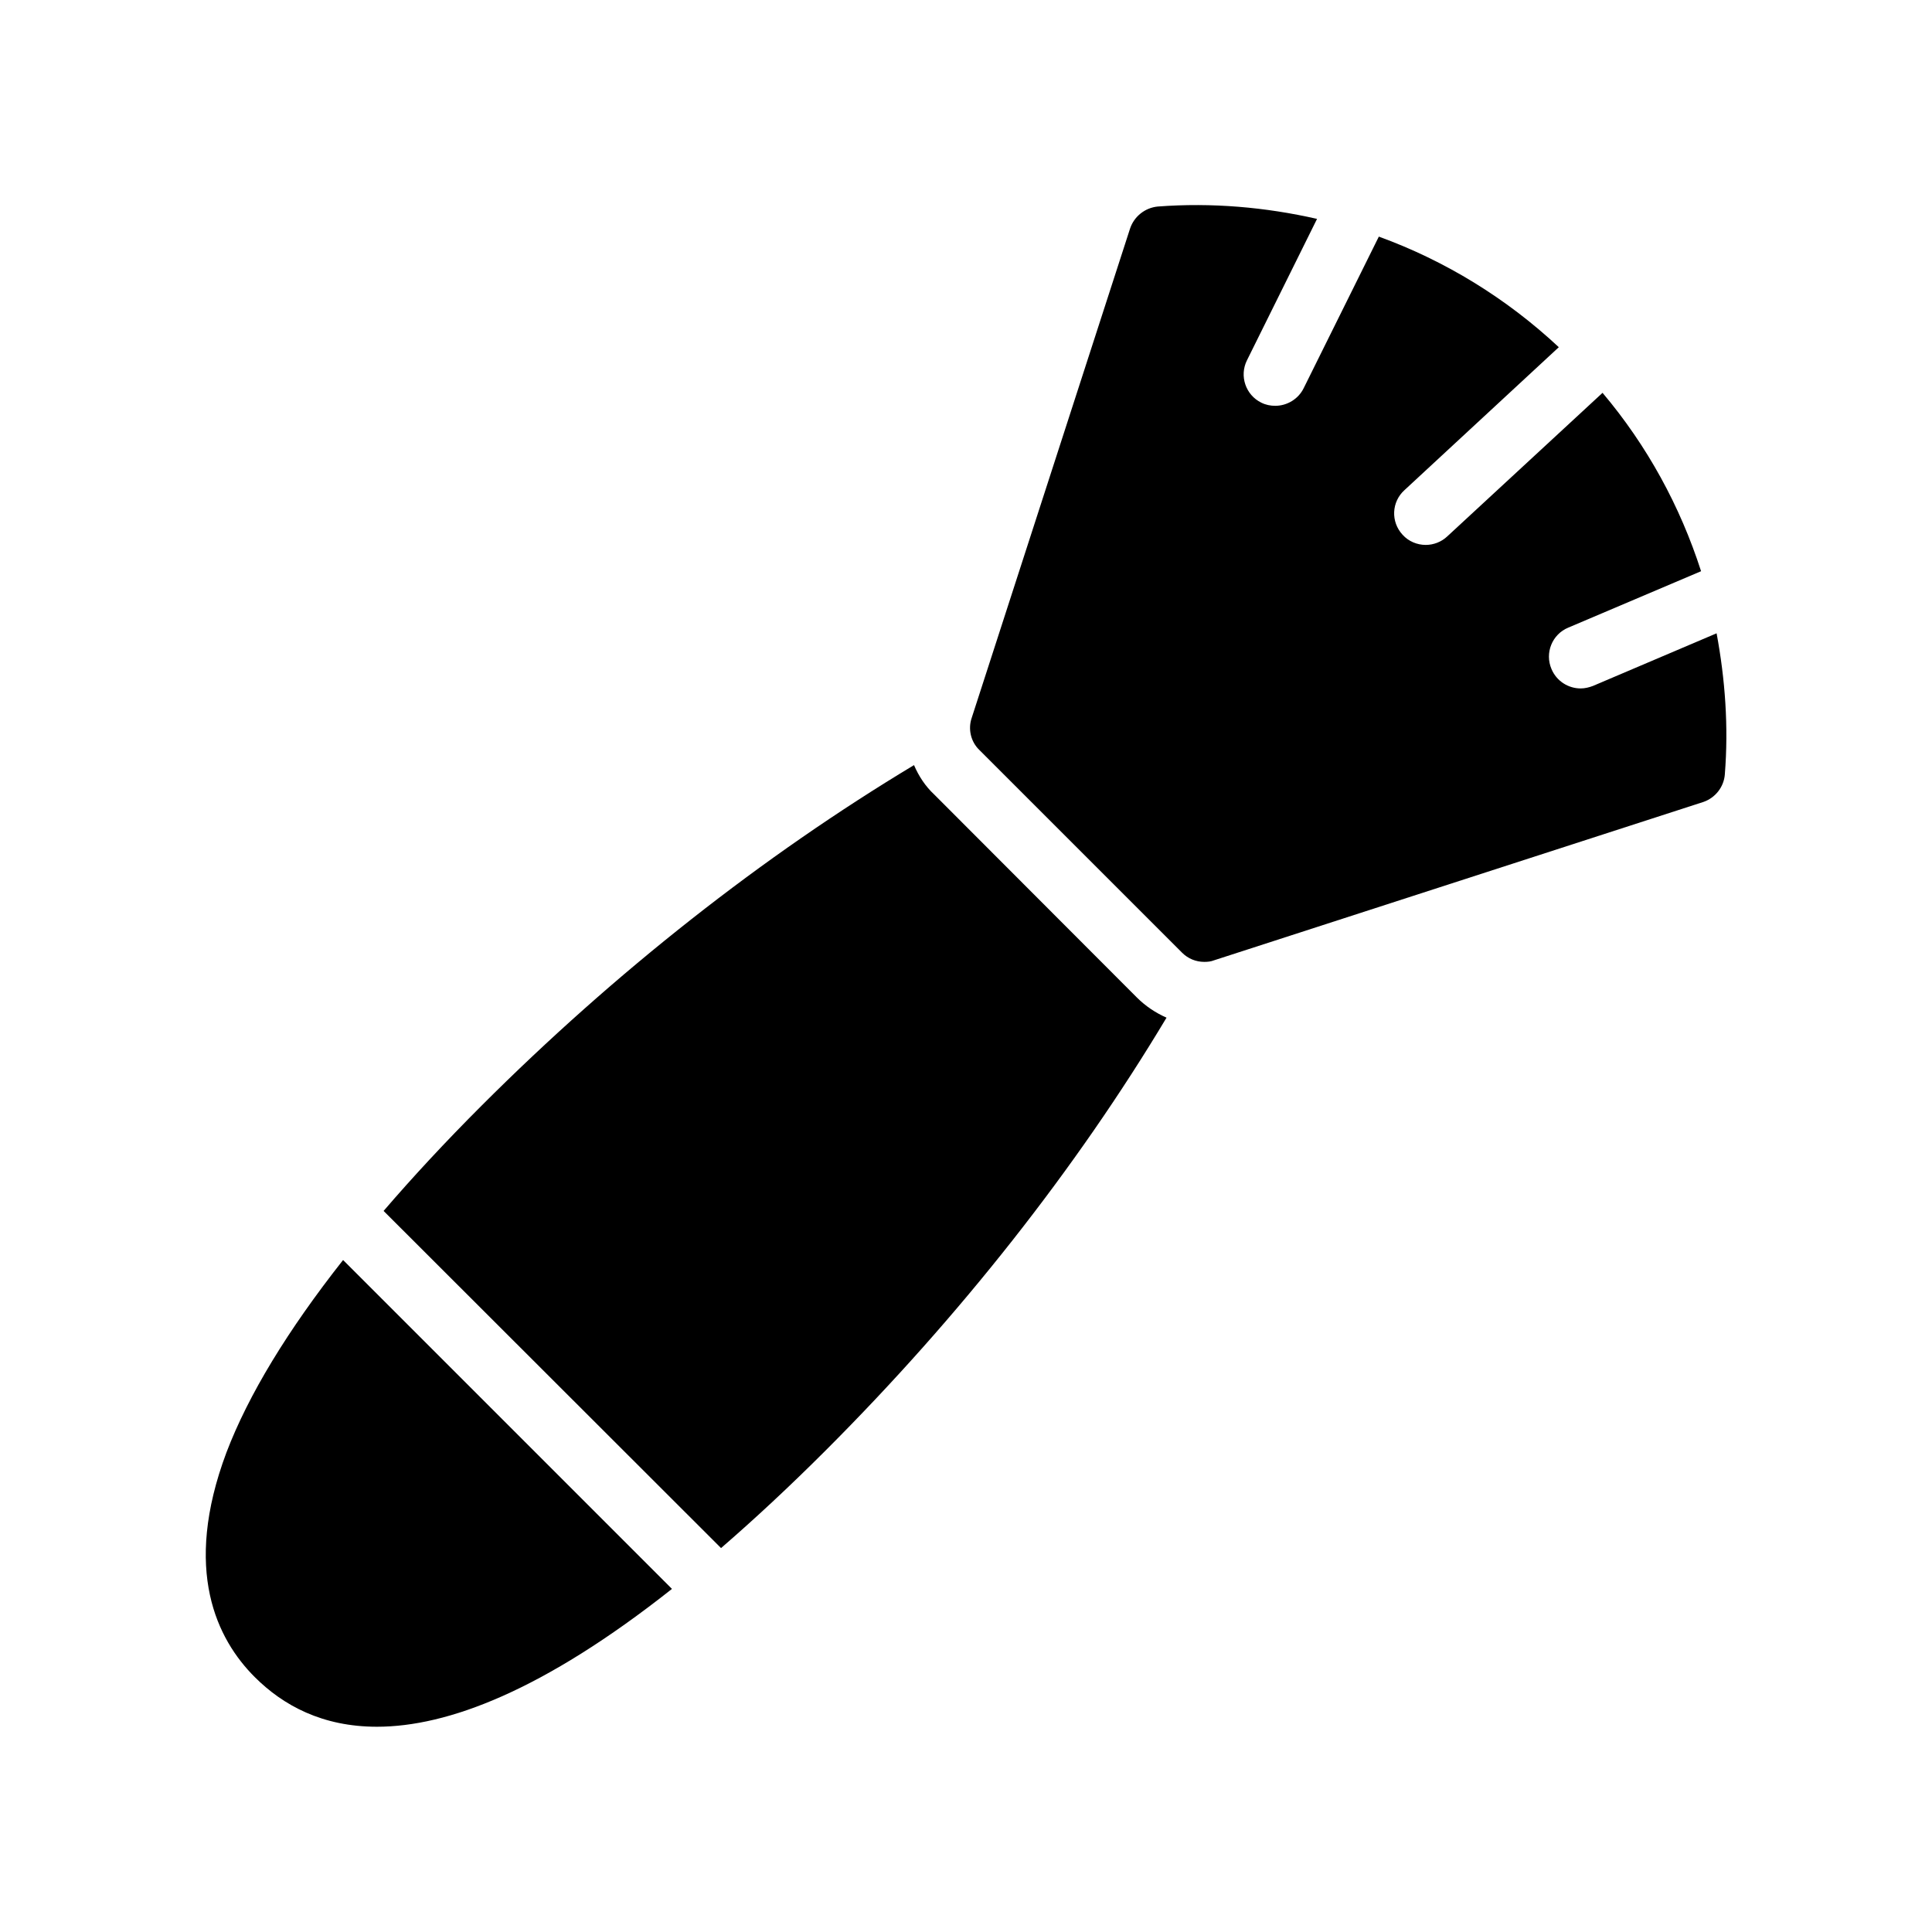 <?xml version="1.0" encoding="UTF-8"?>
<!-- Uploaded to: SVG Repo, www.svgrepo.com, Generator: SVG Repo Mixer Tools -->
<svg fill="#000000" width="800px" height="800px" version="1.1" viewBox="144 144 512 512" xmlns="http://www.w3.org/2000/svg">
 <g>
  <path d="m245.66 464.91 89.426 89.344c8.734-7.559 17.969-16.121 27.793-25.945 35.434-35.434 66.336-74.648 90.266-114.62-2.856-1.258-5.543-3.023-7.894-5.375l-53.652-53.742c-2.352-2.184-4.113-4.871-5.375-7.809-39.969 24.016-79.184 54.832-114.62 90.266-9.656 9.656-18.219 18.895-25.945 27.879z"/>
  <path d="m211.49 588.42c7.559 7.559 17.969 13.184 32.41 13.184 18.641 0 44-9.488 78.176-36.527l-87.156-87.156c-14.695 18.641-25.105 35.77-30.898 50.969-11.758 31.32-2.438 49.625 7.469 59.531z"/>
  <path d="m601.1 349.2c1.008-12.68 0.082-25.191-2.184-37.367l-32.746 13.938c-1.09 0.418-2.184 0.672-3.273 0.672-3.273 0-6.383-1.93-7.727-5.121-1.848-4.281 0.168-9.238 4.449-11l35.184-14.945c-5.543-17.215-14.273-33.25-26.113-47.273l-41.145 38.039c-1.594 1.512-3.695 2.266-5.711 2.266-2.266 0-4.535-0.922-6.129-2.688-3.191-3.441-2.938-8.734 0.504-11.84l40.891-37.871c-13.938-13.016-30.145-22.922-47.695-29.305l-19.902 40.137c-1.426 2.938-4.449 4.703-7.559 4.703-1.258 0-2.519-0.25-3.695-0.84-4.113-2.016-5.879-7.055-3.777-11.25l18.559-37.449c-13.688-3.106-27.879-4.367-42.234-3.273-3.359 0.336-6.215 2.602-7.305 5.793l-41.984 129.73c-1.008 2.938-0.25 6.297 2.016 8.48l53.738 53.738c1.594 1.594 3.695 2.434 5.879 2.434 0.922 0 1.762-0.082 2.602-0.418l129.73-41.984c3.109-1.094 5.379-3.949 5.629-7.305z"/>
 </g>
</svg>